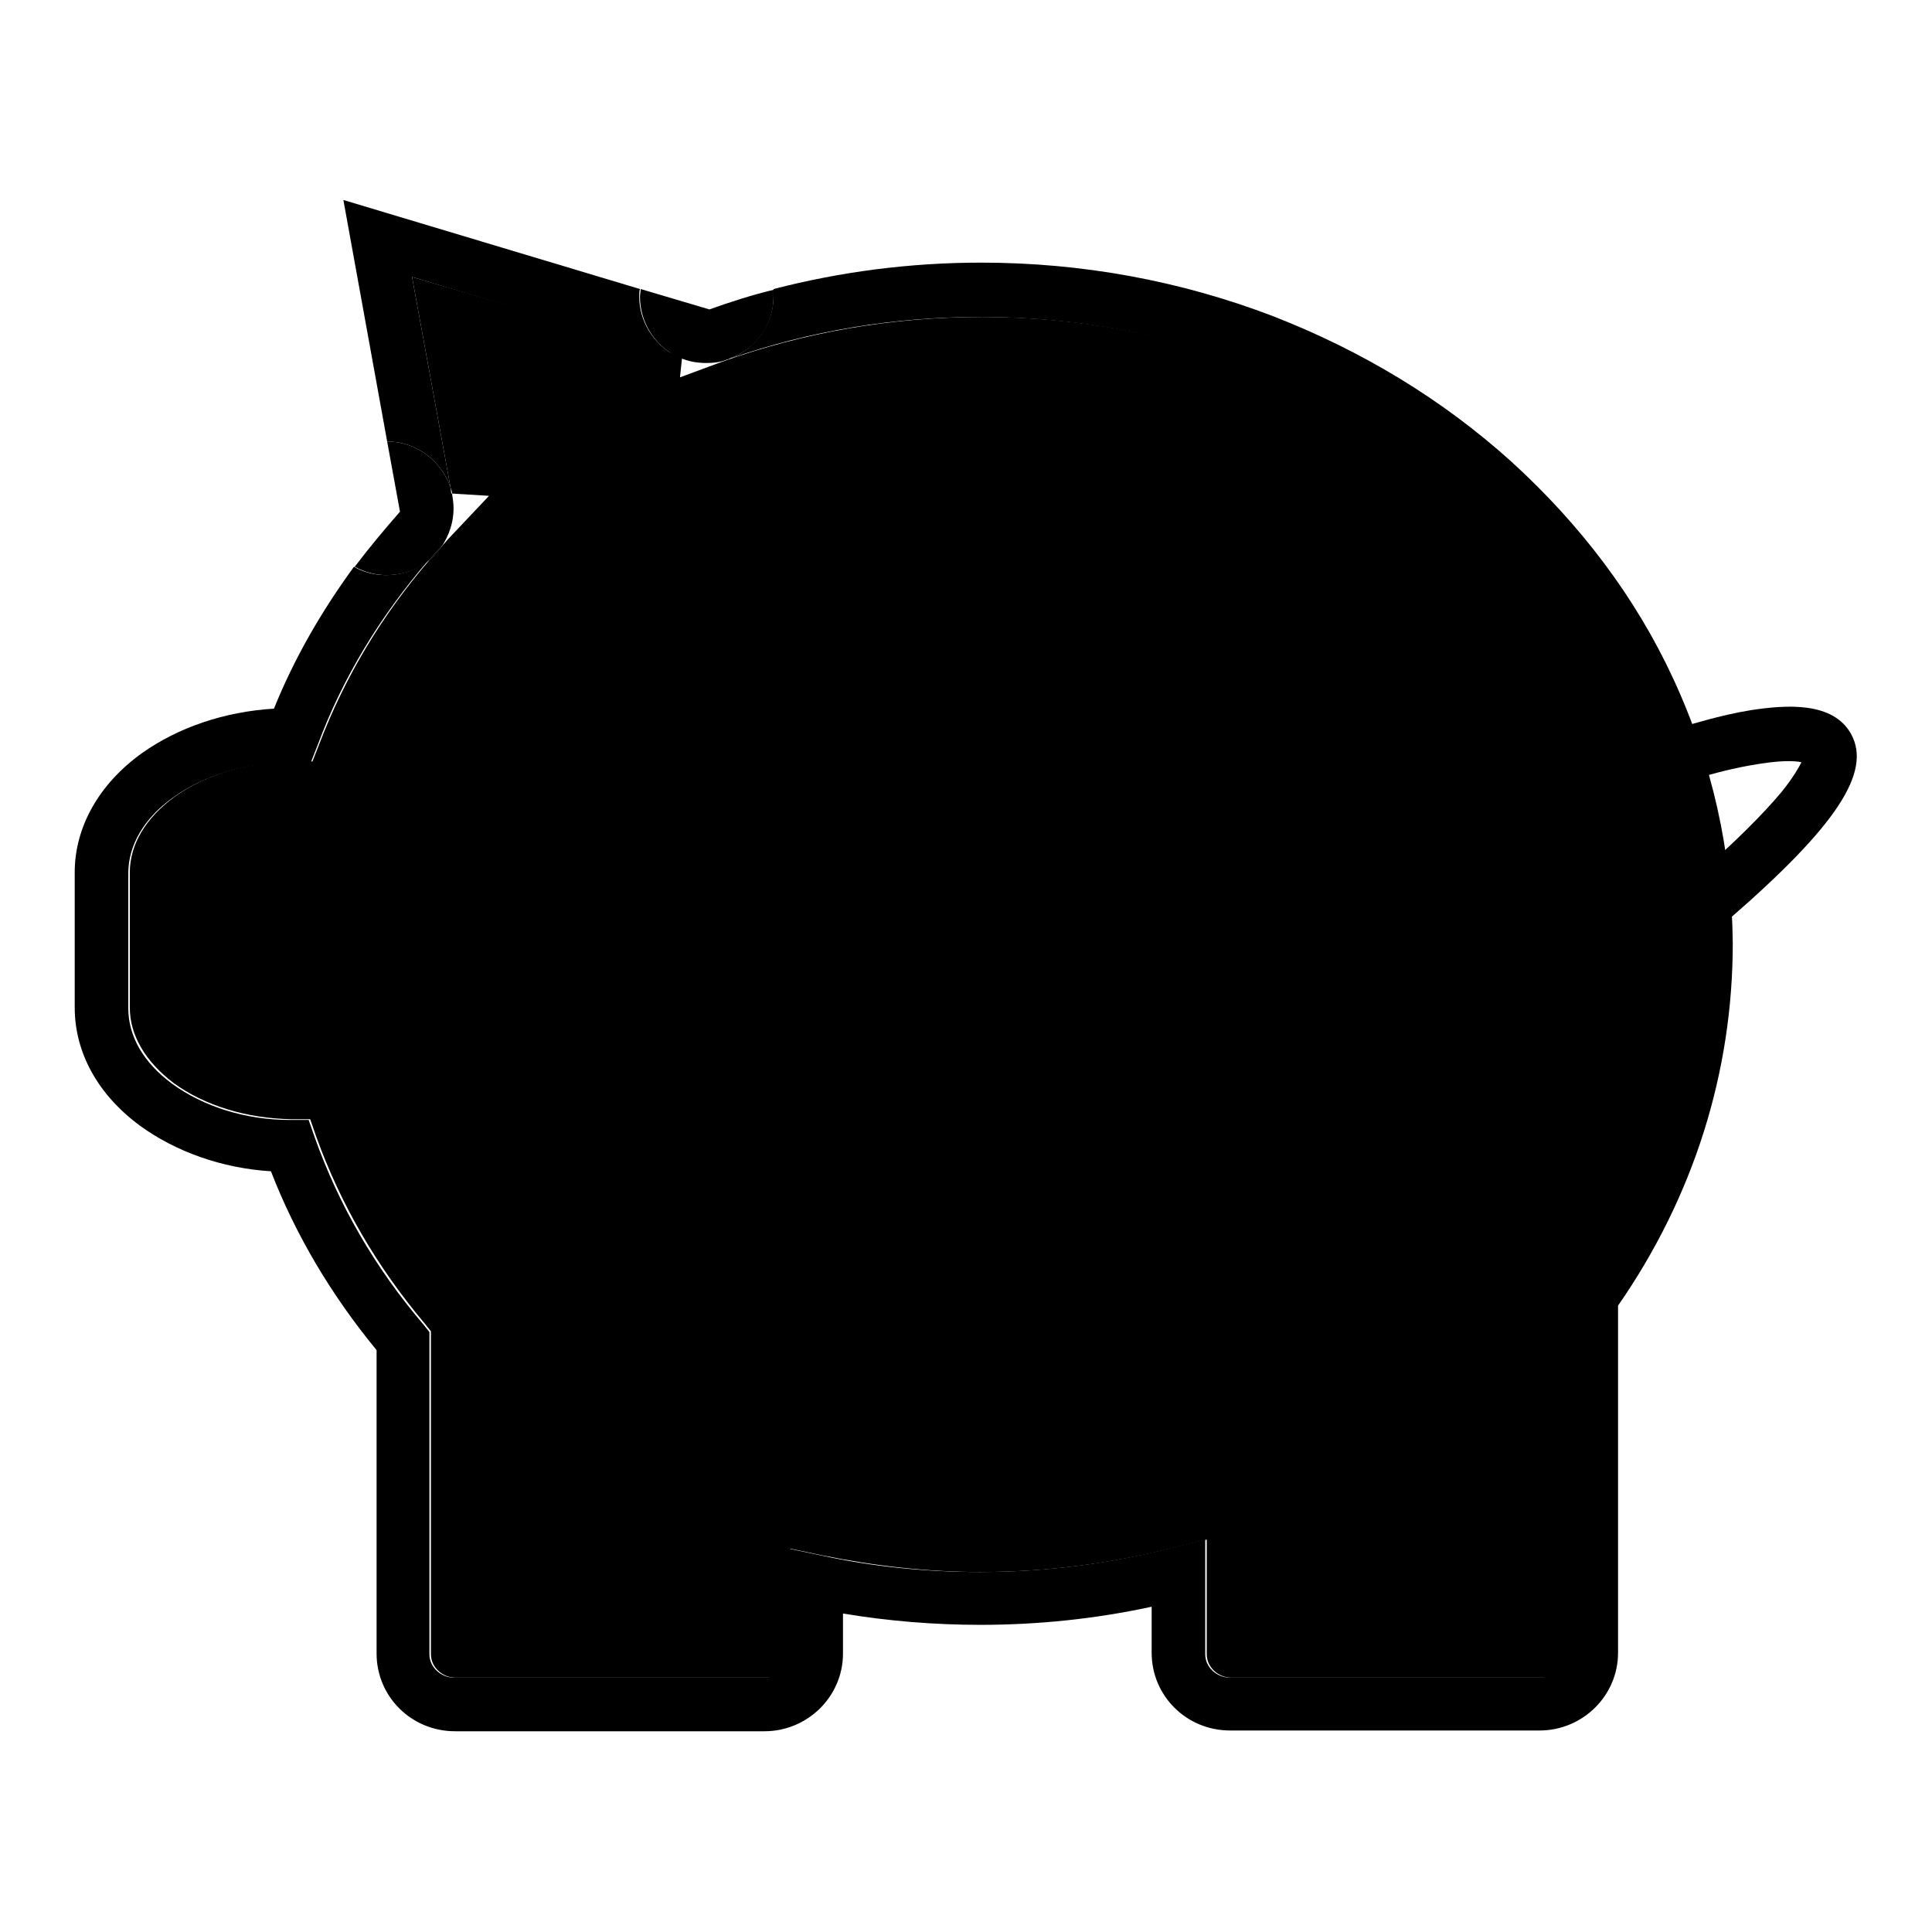 <?xml version="1.0" encoding="utf-8"?>
<!-- Svg Vector Icons : http://www.onlinewebfonts.com/icon -->
<!DOCTYPE svg PUBLIC "-//W3C//DTD SVG 1.1//EN" "http://www.w3.org/Graphics/SVG/1.1/DTD/svg11.dtd">
<svg version="1.1" xmlns="http://www.w3.org/2000/svg" xmlns:xlink="http://www.w3.org/1999/xlink" x="0px" y="0px" viewBox="0 0 256 256" enable-background="new 0 0 256 256" xml:space="preserve">
<g><g><path fill="#000000" d="M60.5,86.8c0,4.9,4,8.9,8.9,8.9s8.9-4,8.9-8.9c0-4.9-4-8.9-8.9-8.9S60.5,81.9,60.5,86.8L60.5,86.8z"/><path fill="#000000" d="M64.8,65.7l-5.2,5.5c-0.3,0.3-0.6,0.7-0.9,1c-0.5,0.7-1.1,1.4-1.7,1.9c-6.4,7.4-11.3,15.6-14.7,24.5l-0.9,2.3h-2.5c-6,0-11.6,1.7-15.8,4.7c-3.8,2.8-5.9,6.3-5.9,10l0,17.9c0,3.7,2.1,7.2,5.8,10c4.1,3,9.7,4.7,15.6,4.8l2.5,0l0.8,2.3c3.2,8.9,8,17.2,14.4,24.8l0.8,1v42.8c0,1.7,1.5,3.1,3.3,3.1h41c1.8,0,3.3-1.4,3.3-3.1v-14l4.3,0.9c6.9,1.4,13.9,2.2,21,2.2c8.6,0,17.1-1.1,25.4-3.2l4.5-1.1v15.2c0,1.7,1.5,3.1,3.3,3.1h41c1.8,0,3.3-1.4,3.3-3.1v-46.8c0,0,0-0.1,0-0.2l-0.1-1.3l0.7-1c9.5-13.4,14.6-28.9,14.6-44.8c0-45.8-41.5-83.1-92.5-83.1c-12,0-23.6,2-34.7,6l-5.4,2l0.3-2.8L54.6,36.7l5.1,27.9c0.1,0.3,0.2,0.5,0.2,0.8L64.8,65.7z"/><path fill="#000000" d="M96.8,47.6c-0.2,0.1-0.4,0.1-0.6,0.2C96.4,47.7,96.6,47.6,96.8,47.6z"/><path fill="#000000" d="M89.4,47.1c0.2,0.1,0.5,0.2,0.7,0.3l0-0.1L89.4,47.1z"/><path fill="#000000" d="M84.7,39.3c0-0.3,0-0.7,0.1-1L45.5,26.5l5.8,32c3.9,0,7.2,2.6,8.4,6.1l-5.1-27.9l34.8,10.4C86.7,45.6,84.7,42.7,84.7,39.3z"/><path fill="#000000" d="M221.7,89.9c-5-10.8-12.3-20.4-21.4-28.7c-9.2-8.3-19.8-14.7-31.6-19.3c-12.3-4.7-25.3-7.1-38.7-7.1c-9.4,0-18.6,1.2-27.5,3.5c0,0.3,0,0.6,0,0.9c0,3.8-2.4,7-5.7,8.3c10.6-3.7,21.7-5.5,33.1-5.5c51,0,92.5,37.3,92.5,83.1c0,15.9-5,31.4-14.6,44.8l-0.7,1l0.1,1.3c0,0,0,0.1,0,0.2v46.8c0,1.7-1.5,3.1-3.3,3.1H163c-1.8,0-3.3-1.4-3.3-3.1V204l-4.5,1.1c-8.2,2.1-16.7,3.2-25.4,3.2c-7.1,0-14.2-0.7-21-2.2l-4.3-0.9v14c0,1.7-1.5,3.1-3.3,3.1h-41c-1.8,0-3.3-1.4-3.3-3.1v-42.7l-0.8-1c-6.4-7.5-11.2-15.8-14.4-24.8l-0.8-2.3l-2.5,0c-5.9,0-11.5-1.8-15.6-4.8c-3.8-2.8-5.8-6.3-5.8-10l0-17.9c0-3.7,2.1-7.3,5.9-10c4.2-3,9.8-4.7,15.8-4.7h2.5l0.9-2.3c3.3-8.9,8.3-17.1,14.7-24.5c-1.5,1.3-3.5,2-5.7,2c-1.5,0-3-0.4-4.2-1.1c-4.3,5.9-7.9,12.1-10.6,18.8c-6.6,0.4-12.7,2.5-17.5,5.9c-5.7,4.1-8.9,9.8-8.9,15.8l0,17.9c0,6,3.1,11.6,8.7,15.7c4.7,3.4,10.8,5.6,17.3,6c3.3,8.5,8,16.4,14,23.7v40.2c0,5.7,4.6,10.3,10.4,10.3h41c5.7,0,10.4-4.6,10.4-10.3v-5.3c6,1,12.1,1.5,18.2,1.5c7.7,0,15.3-0.8,22.7-2.4v6.1c0,5.7,4.6,10.3,10.4,10.3h41c5.7,0,10.4-4.6,10.4-10.3v-46c10-14.4,15.2-30.9,15.2-48C229.5,112.9,226.9,101.1,221.7,89.9z"/><path fill="#000000" d="M102.5,39.3c0-0.3,0-0.6,0-0.9c-2.9,0.7-5.7,1.6-8.5,2.6l-9.1-2.7c0,0.3-0.1,0.7-0.1,1c0,3.4,1.9,6.3,4.6,7.8l0.7,0.2l0,0.1c1.1,0.5,2.3,0.7,3.5,0.7c0.9,0,1.8-0.1,2.6-0.4c0.2-0.1,0.4-0.1,0.5-0.2C100.1,46.3,102.5,43.1,102.5,39.3z"/><path fill="#000000" d="M58.6,72.3c-0.6,0.6-1.2,1.3-1.7,1.9C57.6,73.6,58.2,73,58.6,72.3z"/><path fill="#000000" d="M59.9,65.4c-0.1-0.3-0.1-0.6-0.2-0.8L59.9,65.4L59.9,65.4z"/><path fill="#000000" d="M56.9,74.2c0.6-0.7,1.1-1.3,1.7-1.9c0.9-1.4,1.5-3.1,1.5-4.9c0-0.7-0.1-1.3-0.2-2h-0.1l-0.1-0.8c-1.2-3.5-4.5-6.1-8.4-6.1l1.7,9.3c-2.1,2.4-4.1,4.8-6,7.3c1.3,0.7,2.7,1.1,4.2,1.1C53.4,76.2,55.4,75.5,56.9,74.2z"/><path fill="#000000" d="M147.2,63.6l4.2-4.2c-4.9-6.7-12.9-11-21.8-11c-8.9,0-16.8,4.3-21.8,11l4.2,4.2h0.1c3.8-5.6,10.2-9.2,17.5-9.2c7.2,0,13.7,3.7,17.5,9.2H147.2L147.2,63.6z"/><path fill="#000000" d="M106.9,61.5c0,1.7,1.3,3,3,3s3-1.3,3-3c0-1.7-1.3-3-3-3S106.9,59.9,106.9,61.5z"/><path fill="#000000" d="M146.2,61.5c0,1.7,1.3,3,3,3c1.7,0,3-1.3,3-3c0-1.7-1.3-3-3-3C147.6,58.5,146.2,59.9,146.2,61.5z"/><path fill="#000000" d="M229.1,121.8l-4.7-5.4c5.3-4.6,9.2-8.5,11.7-11.5c1.6-2,2.3-3.3,2.6-3.9c-0.9-0.2-2.8-0.3-6.7,0.4c-3.4,0.6-6.3,1.5-6.3,1.5l-2.1-6.8c0.2,0,4.1-1.3,8.4-2c4.6-0.7,10.9-1.2,13.3,3.2C248,102.3,243.4,109.4,229.1,121.8z"/></g></g>
</svg>